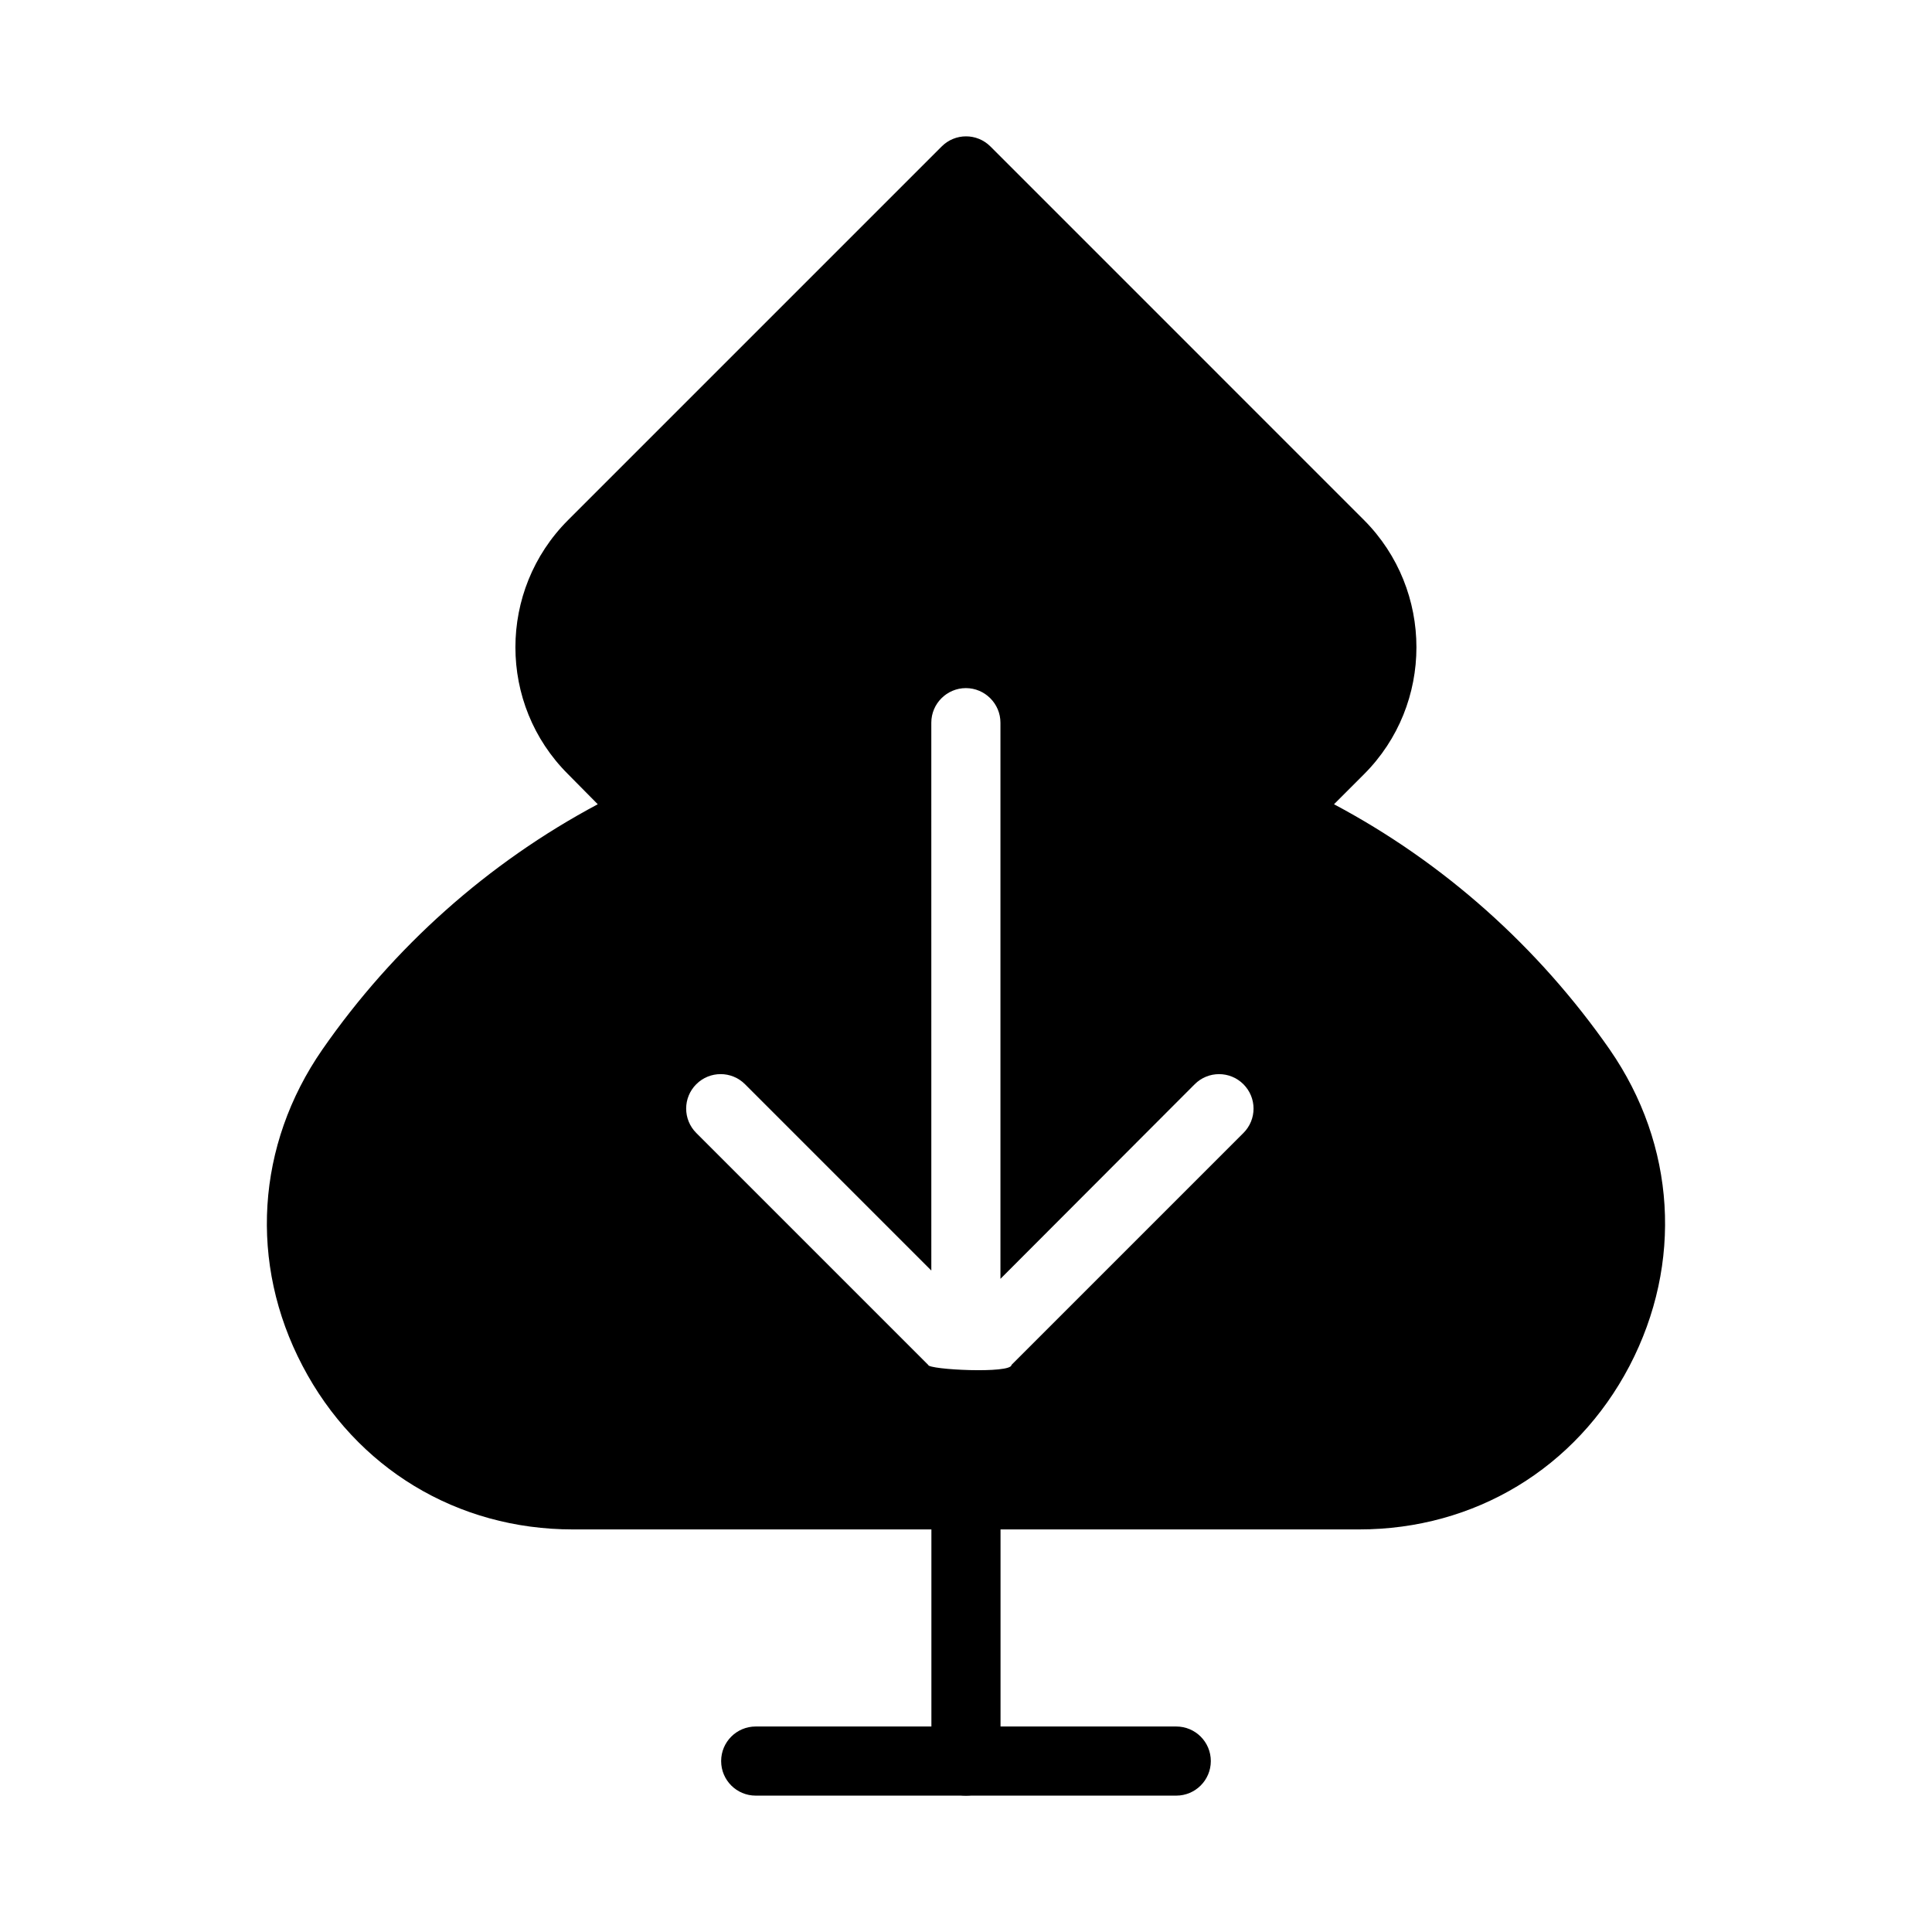 <?xml version="1.0" encoding="UTF-8"?>
<!-- Uploaded to: ICON Repo, www.iconrepo.com, Generator: ICON Repo Mixer Tools -->
<svg fill="#000000" width="800px" height="800px" version="1.1" viewBox="144 144 512 512" xmlns="http://www.w3.org/2000/svg">
 <g>
  <path d="m570.62 422.17c-18.961-27.207-43.969-49.555-73.098-65.035l7.969-7.969c18.504-18.504 18.504-48.734 0-67.328l-99.02-99.023c-3.574-3.574-9.344-3.574-12.914 0l-99.023 99.023c-18.594 18.594-18.594 48.824 0 67.328l7.879 7.969c-29.039 15.48-54.137 37.832-73.008 65.035-17.496 25.281-19.512 56.609-5.223 83.816 14.199 27.113 40.945 43.328 71.633 43.328h208.39c30.594 0 57.434-16.211 71.633-43.328 14.199-27.207 12.273-58.535-5.223-83.816zm-97.098 22.078-61.465 61.465c0 2.383-22.074 1.281-22.074 0l-61.465-61.465c-3.57-3.574-3.57-9.344 0-12.918 3.574-3.57 9.344-3.57 12.918 0l49.375 49.375-0.004-145.19c0-5.039 4.121-9.16 9.16-9.16 5.039 0 9.16 4.121 9.16 9.16v147.39l51.48-51.57c3.57-3.57 9.344-3.57 12.914 0 3.574 3.574 3.574 9.344 0 12.918z"/>
  <path d="m390.83 536.46v74.238c0 5.062 4.102 9.16 9.16 9.16 5.059 0 9.16-4.098 9.16-9.16v-74.238z"/>
  <path d="m455.72 619.86h-111.45c-5.059 0-9.16-4.098-9.16-9.16s4.102-9.16 9.16-9.16h111.45c5.059 0 9.16 4.098 9.16 9.16s-4.102 9.16-9.16 9.16z"/>
 </g>
</svg>